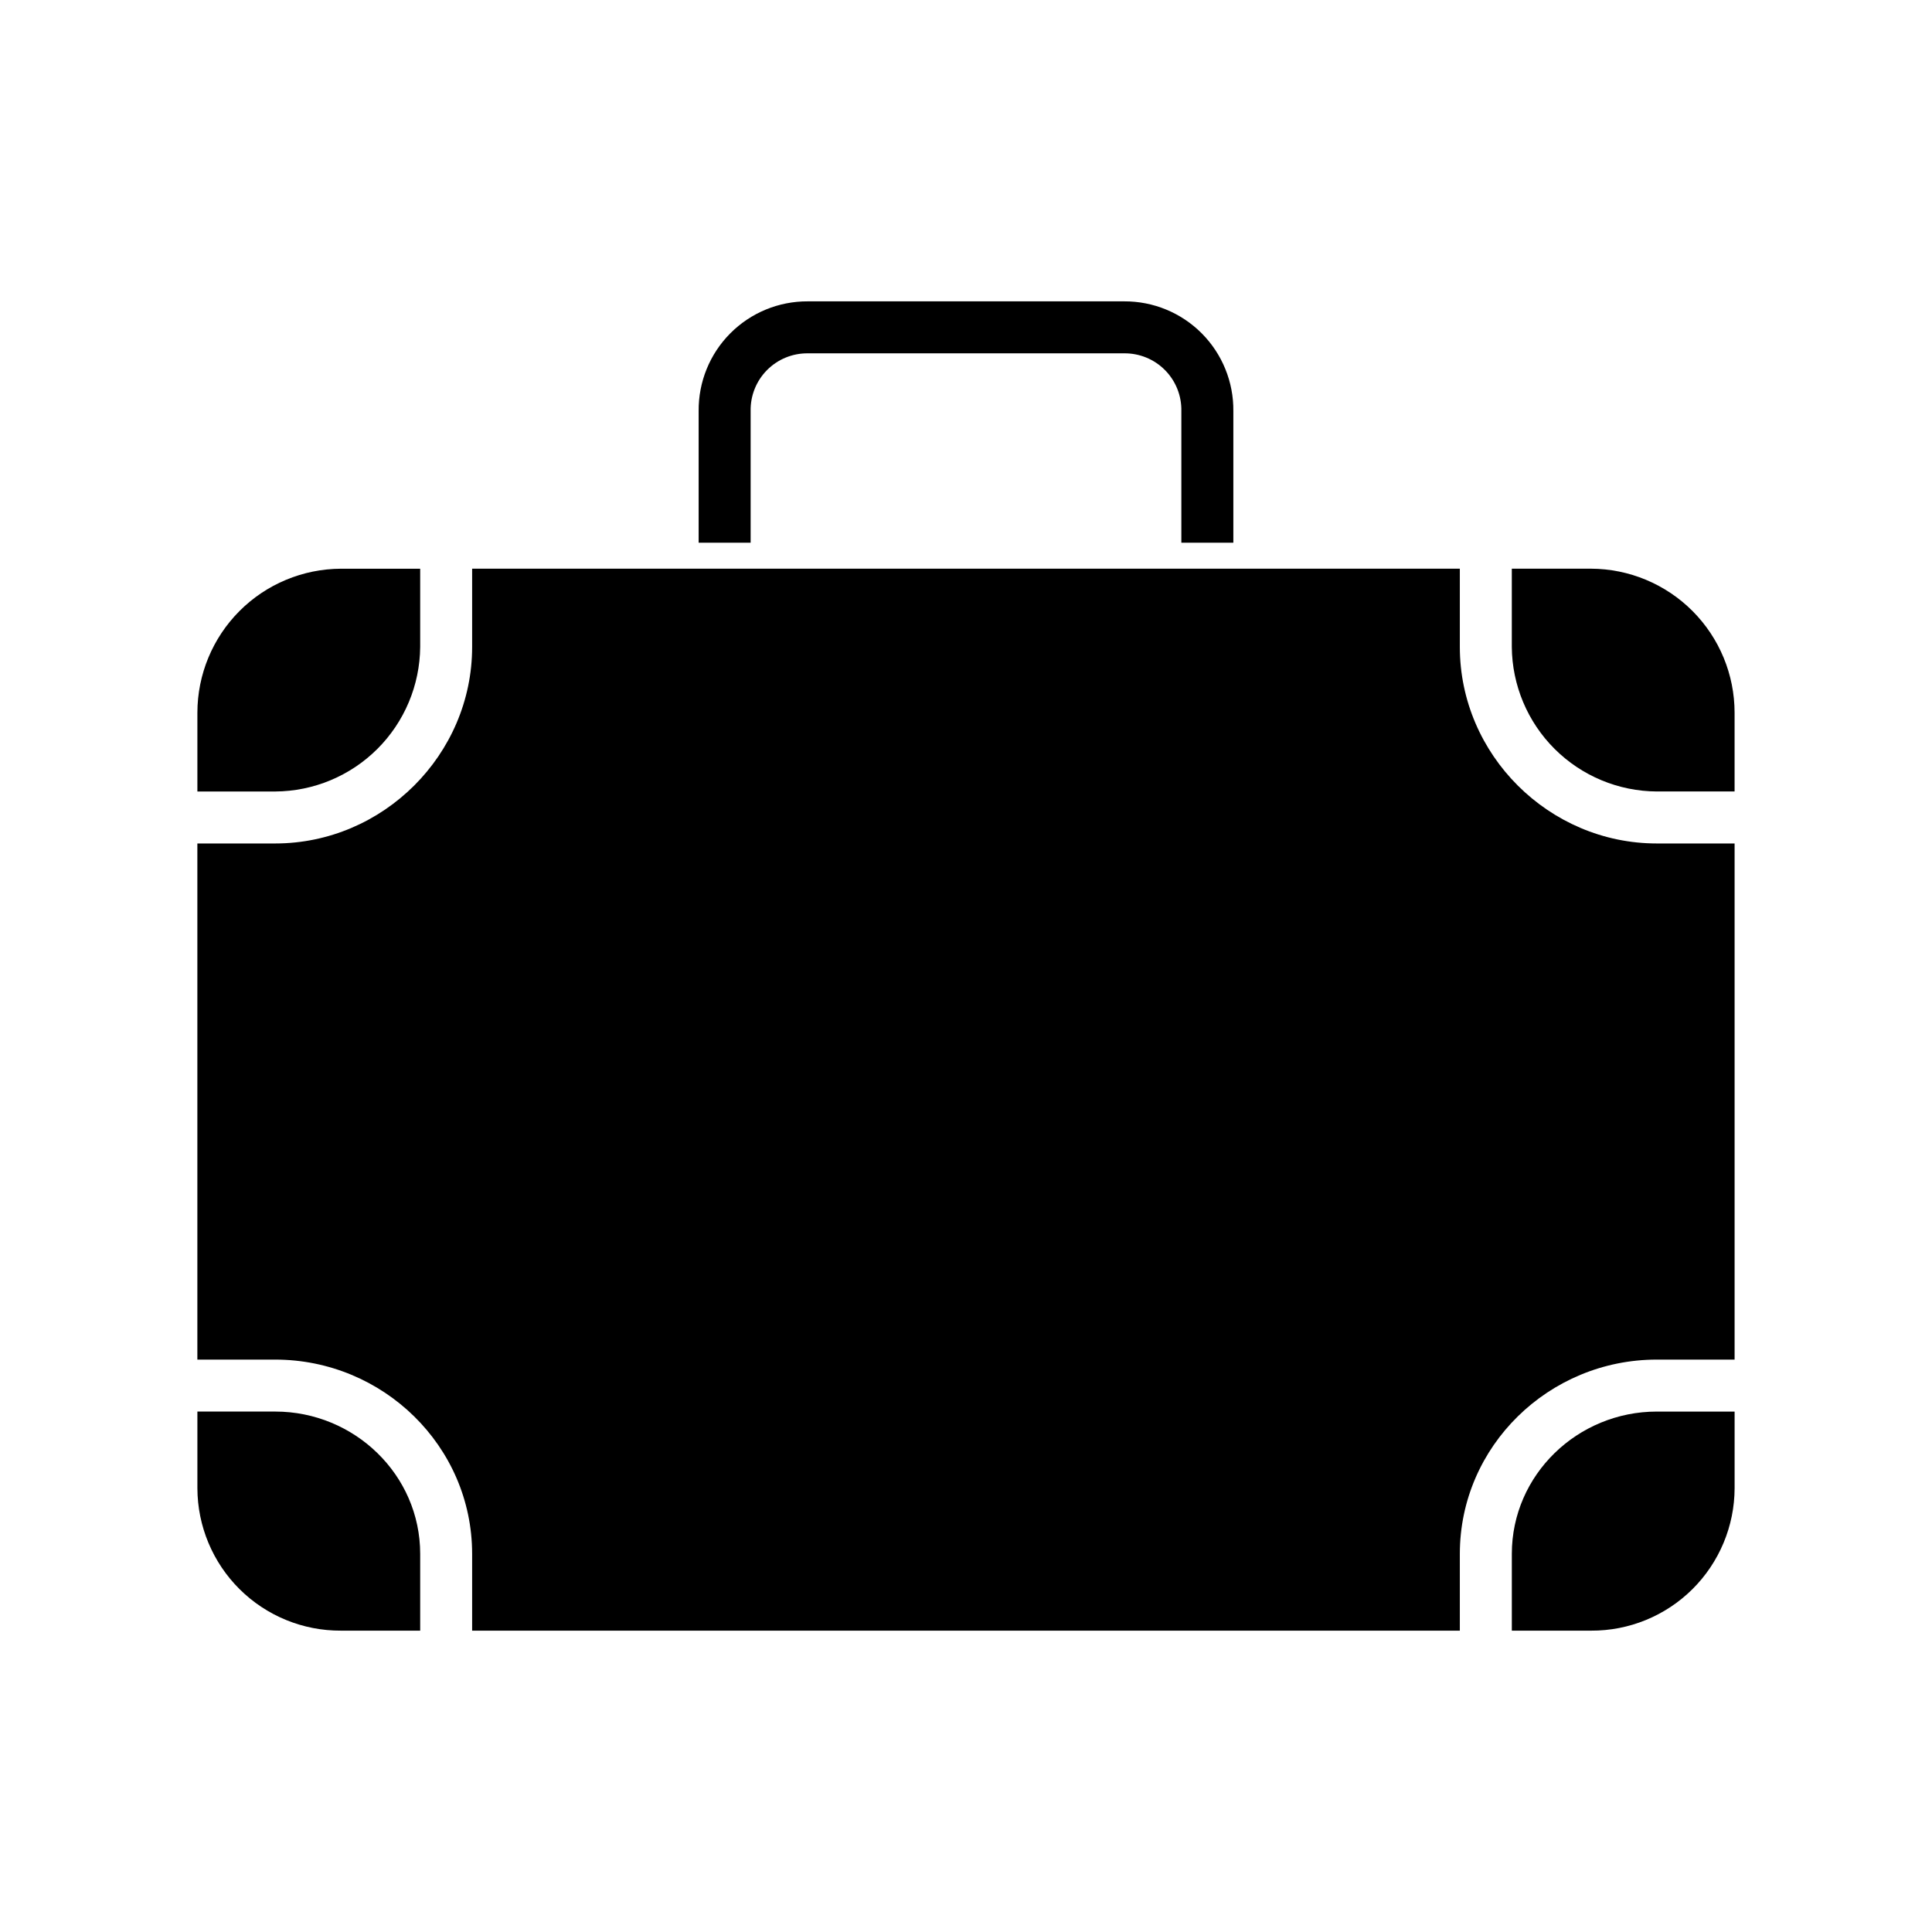 <?xml version="1.0" encoding="UTF-8"?>
<!-- Uploaded to: ICON Repo, www.svgrepo.com, Generator: ICON Repo Mixer Tools -->
<svg fill="#000000" width="800px" height="800px" version="1.1" viewBox="144 144 512 512" xmlns="http://www.w3.org/2000/svg">
 <g>
  <path d="m196.31 332.87v20.883h20.629c10.148-0.059 19.871-4.106 27.059-11.273 7.188-7.168 11.266-16.879 11.355-27.027v-20.738h-21c-10.094 0.039-19.766 4.074-26.895 11.223-7.133 7.152-11.137 16.836-11.148 26.934z"/>
  <path d="m216.94 518.08h-20.629v20.301c0.027 10.055 4.051 19.688 11.188 26.773 7.137 7.082 16.801 11.035 26.855 10.984h21v-20.34c0-20.973-17.445-37.719-38.414-37.719z"/>
  <path d="m530.87 315.45v-20.738h-261.75v20.738c0 28.566-23.621 52.078-52.188 52.078h-20.629v136.78h20.629c28.566 0 52.188 22.926 52.188 51.492v20.34h261.75v-20.34c0-28.566 23.621-51.492 52.191-51.492h20.625v-136.78h-20.625c-28.57 0-52.191-23.512-52.191-52.078z"/>
  <path d="m544.65 555.8v20.34h20.996c10.055 0.051 19.719-3.902 26.855-10.984 7.137-7.086 11.164-16.719 11.188-26.773v-20.301h-20.625c-20.973 0-38.414 16.746-38.414 37.719z"/>
  <path d="m565.64 294.71h-20.996v20.738c0.086 10.148 4.164 19.859 11.352 27.027 7.191 7.168 16.91 11.215 27.062 11.273h20.625v-20.883c-0.008-10.098-4.016-19.781-11.145-26.934-7.133-7.148-16.801-11.184-26.898-11.223z"/>
  <path d="m470.85 287.82v-34.887c0.078-7.707-2.941-15.125-8.375-20.59-5.438-5.465-12.84-8.52-20.547-8.48h-83.855c-7.707-0.039-15.109 3.016-20.543 8.48-5.438 5.465-8.453 12.883-8.379 20.59v34.887h13.777v-34.887c-0.082-4.055 1.484-7.969 4.336-10.852 2.856-2.883 6.754-4.484 10.809-4.445h83.855c4.055-0.039 7.957 1.562 10.809 4.445 2.856 2.883 4.418 6.797 4.336 10.852v34.887z"/>
 </g>
</svg>